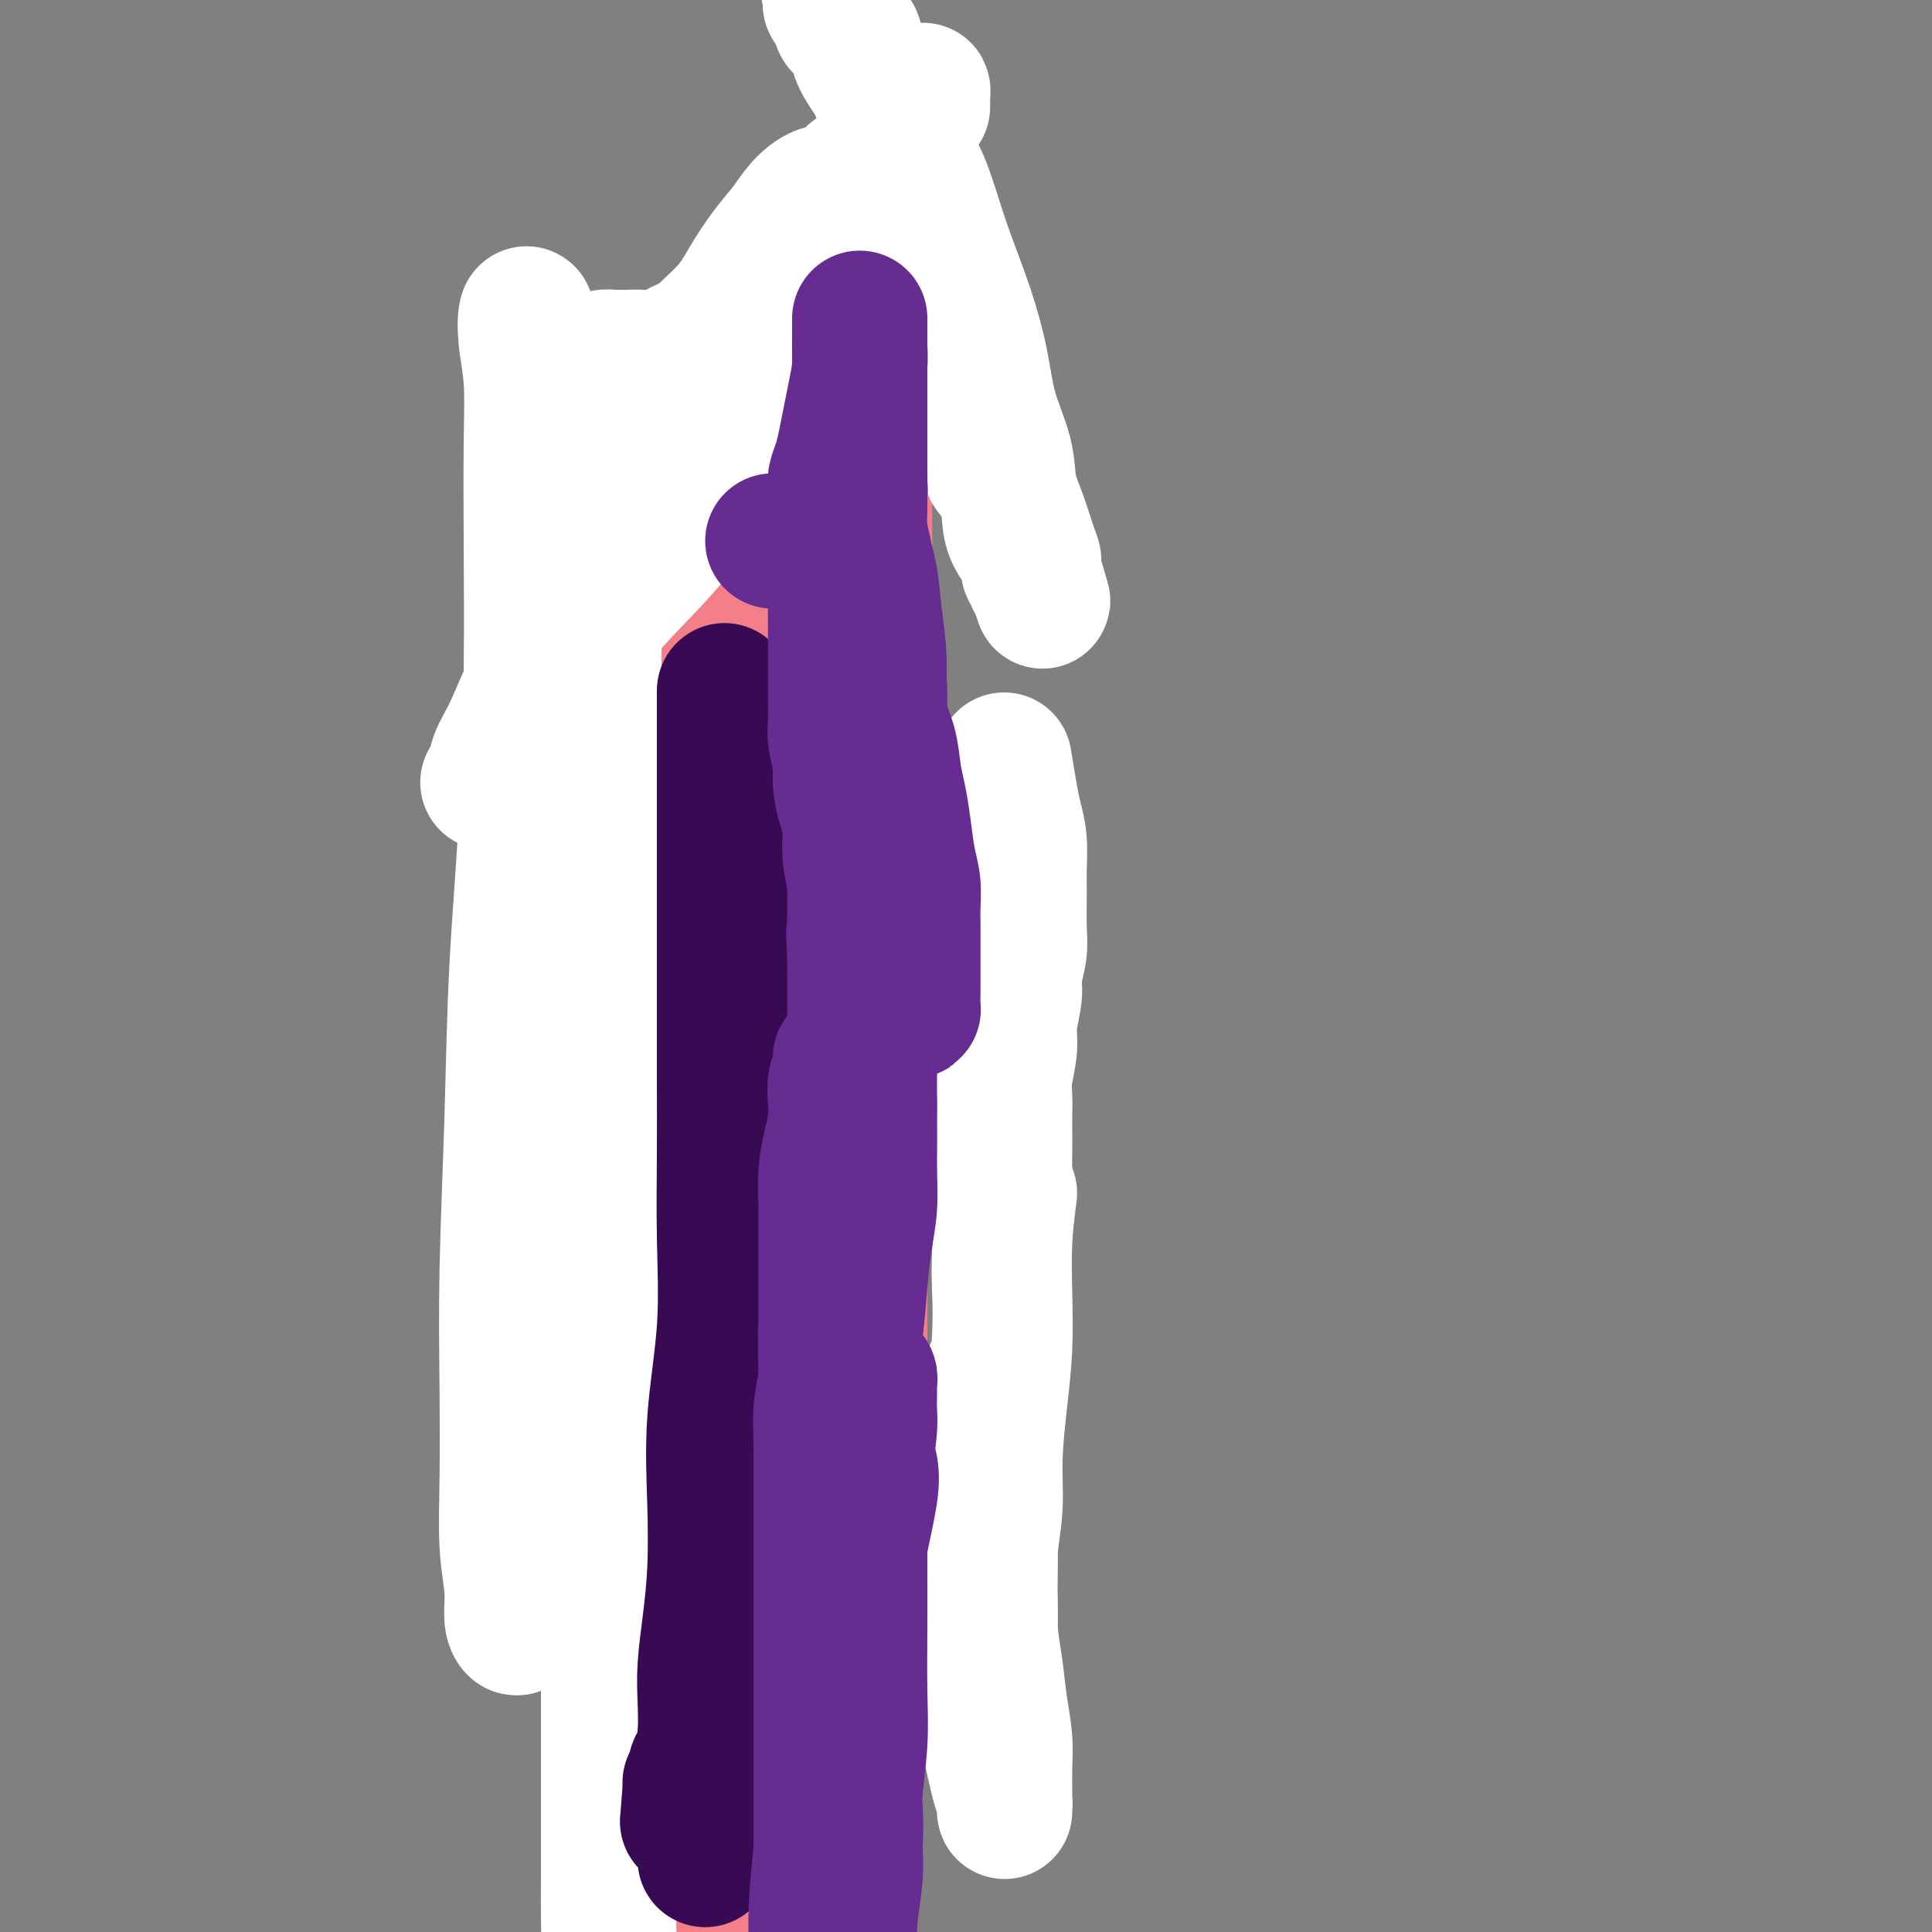 <svg viewBox='0 0 400 400' version='1.1' xmlns='http://www.w3.org/2000/svg' xmlns:xlink='http://www.w3.org/1999/xlink'><rect x="0" y="0" width="400" height="400" fill="#808080" stroke="none"/><g fill='none' stroke='#F37F89' stroke-width='28' stroke-linecap='round' stroke-linejoin='round'><path d='M178,79c0.423,3.135 0.845,6.269 1,9c0.155,2.731 0.041,5.058 0,8c-0.041,2.942 -0.010,6.497 0,11c0.010,4.503 -0.001,9.952 0,16c0.001,6.048 0.014,12.694 0,20c-0.014,7.306 -0.057,15.271 0,24c0.057,8.729 0.212,18.222 0,28c-0.212,9.778 -0.790,19.840 -1,29c-0.210,9.160 -0.051,17.418 0,26c0.051,8.582 -0.007,17.487 0,26c0.007,8.513 0.079,16.632 0,24c-0.079,7.368 -0.308,13.984 0,19c0.308,5.016 1.154,8.432 2,12c0.846,3.568 1.691,7.289 2,10c0.309,2.711 0.083,4.411 0,6c-0.083,1.589 -0.022,3.065 0,4c0.022,0.935 0.006,1.329 0,2c-0.006,0.671 -0.002,1.620 0,2c0.002,0.380 0.001,0.190 0,0'/><path d='M171,80c-0.919,1.008 -1.839,2.017 -2,3c-0.161,0.983 0.435,1.941 0,3c-0.435,1.059 -1.902,2.218 -3,4c-1.098,1.782 -1.827,4.188 -3,6c-1.173,1.812 -2.789,3.029 -4,5c-1.211,1.971 -2.016,4.697 -3,7c-0.984,2.303 -2.148,4.185 -3,6c-0.852,1.815 -1.391,3.565 -2,5c-0.609,1.435 -1.288,2.557 -2,4c-0.712,1.443 -1.459,3.209 -2,4c-0.541,0.791 -0.877,0.607 -1,1c-0.123,0.393 -0.033,1.361 0,2c0.033,0.639 0.009,0.948 0,1c-0.009,0.052 -0.002,-0.155 0,0c0.002,0.155 -0.003,0.670 0,1c0.003,0.330 0.012,0.476 0,1c-0.012,0.524 -0.045,1.427 0,2c0.045,0.573 0.167,0.814 0,2c-0.167,1.186 -0.622,3.315 -1,6c-0.378,2.685 -0.678,5.925 -1,10c-0.322,4.075 -0.667,8.985 -1,15c-0.333,6.015 -0.653,13.134 -1,20c-0.347,6.866 -0.722,13.480 -1,20c-0.278,6.520 -0.459,12.948 -1,20c-0.541,7.052 -1.440,14.729 -2,22c-0.560,7.271 -0.780,14.135 -1,21'/><path d='M137,271c-1.392,25.505 -0.373,18.769 0,21c0.373,2.231 0.100,13.430 0,20c-0.100,6.570 -0.027,8.512 0,17c0.027,8.488 0.007,23.522 0,31c-0.007,7.478 -0.002,7.401 0,9c0.002,1.599 0.000,4.875 0,7c-0.000,2.125 0.000,3.100 0,4c-0.000,0.900 -0.001,1.724 0,2c0.001,0.276 0.004,0.002 0,0c-0.004,-0.002 -0.014,0.268 0,0c0.014,-0.268 0.052,-1.073 0,-2c-0.052,-0.927 -0.194,-1.978 0,-3c0.194,-1.022 0.723,-2.017 1,-4c0.277,-1.983 0.301,-4.954 1,-9c0.699,-4.046 2.071,-9.167 3,-16c0.929,-6.833 1.415,-15.376 2,-24c0.585,-8.624 1.271,-17.327 2,-26c0.729,-8.673 1.502,-17.315 2,-26c0.498,-8.685 0.722,-17.412 1,-27c0.278,-9.588 0.610,-20.036 1,-30c0.390,-9.964 0.836,-19.444 1,-29c0.164,-9.556 0.044,-19.188 0,-27c-0.044,-7.812 -0.013,-13.803 0,-19c0.013,-5.197 0.006,-9.598 0,-14'/><path d='M151,126c0.463,-23.869 0.122,-10.541 0,-6c-0.122,4.541 -0.023,0.296 0,-1c0.023,-1.296 -0.028,0.357 0,2c0.028,1.643 0.137,3.276 0,6c-0.137,2.724 -0.519,6.539 0,12c0.519,5.461 1.938,12.567 3,21c1.062,8.433 1.766,18.192 2,29c0.234,10.808 -0.003,22.664 0,35c0.003,12.336 0.246,25.150 0,37c-0.246,11.850 -0.980,22.736 -2,34c-1.020,11.264 -2.326,22.907 -3,33c-0.674,10.093 -0.717,18.635 -1,26c-0.283,7.365 -0.808,13.553 -1,19c-0.192,5.447 -0.051,10.154 0,13c0.051,2.846 0.013,3.830 0,4c-0.013,0.170 0.001,-0.475 0,-1c-0.001,-0.525 -0.015,-0.931 0,-3c0.015,-2.069 0.059,-5.801 0,-11c-0.059,-5.199 -0.223,-11.867 0,-20c0.223,-8.133 0.832,-17.733 2,-29c1.168,-11.267 2.895,-24.203 4,-38c1.105,-13.797 1.589,-28.457 2,-42c0.411,-13.543 0.749,-25.968 1,-37c0.251,-11.032 0.413,-20.669 0,-29c-0.413,-8.331 -1.403,-15.356 -2,-19c-0.597,-3.644 -0.801,-3.907 -1,-4c-0.199,-0.093 -0.394,-0.015 -1,0c-0.606,0.015 -1.625,-0.035 -2,1c-0.375,1.035 -0.107,3.153 0,7c0.107,3.847 0.054,9.424 0,15'/><path d='M152,180c-0.269,7.775 -0.941,16.212 -1,25c-0.059,8.788 0.496,17.926 0,29c-0.496,11.074 -2.041,24.085 -3,36c-0.959,11.915 -1.330,22.736 -2,34c-0.670,11.264 -1.638,22.973 -2,33c-0.362,10.027 -0.118,18.372 0,26c0.118,7.628 0.111,14.541 0,20c-0.111,5.459 -0.326,9.466 0,12c0.326,2.534 1.191,3.597 2,4c0.809,0.403 1.561,0.147 2,0c0.439,-0.147 0.566,-0.183 1,-2c0.434,-1.817 1.174,-5.414 2,-10c0.826,-4.586 1.738,-10.160 3,-18c1.262,-7.840 2.874,-17.947 4,-27c1.126,-9.053 1.766,-17.052 2,-26c0.234,-8.948 0.063,-18.845 0,-28c-0.063,-9.155 -0.017,-17.568 0,-24c0.017,-6.432 0.005,-10.882 0,-14c-0.005,-3.118 -0.001,-4.902 0,-6c0.001,-1.098 0.000,-1.510 0,0c-0.000,1.510 -0.000,4.942 0,10c0.000,5.058 0.000,11.743 0,18c-0.000,6.257 -0.000,12.086 0,20c0.000,7.914 0.000,17.913 0,28c-0.000,10.087 -0.000,20.262 0,30c0.000,9.738 0.000,19.040 0,27c-0.000,7.960 -0.000,14.577 0,20c0.000,5.423 0.000,9.652 0,12c-0.000,2.348 -0.000,2.814 0,3c0.000,0.186 0.000,0.093 0,0'/><path d='M160,412c0.335,25.117 1.172,3.909 2,-7c0.828,-10.909 1.647,-11.520 3,-17c1.353,-5.480 3.240,-15.831 5,-26c1.760,-10.169 3.394,-20.157 4,-30c0.606,-9.843 0.184,-19.541 0,-29c-0.184,-9.459 -0.129,-18.680 0,-26c0.129,-7.320 0.332,-12.741 0,-16c-0.332,-3.259 -1.198,-4.356 -2,-5c-0.802,-0.644 -1.539,-0.835 -2,0c-0.461,0.835 -0.645,2.696 -1,7c-0.355,4.304 -0.880,11.050 -1,18c-0.120,6.950 0.164,14.103 0,22c-0.164,7.897 -0.777,16.537 -1,26c-0.223,9.463 -0.056,19.747 0,29c0.056,9.253 0.001,17.475 0,25c-0.001,7.525 0.052,14.354 0,20c-0.052,5.646 -0.210,10.108 0,12c0.210,1.892 0.788,1.212 1,1c0.212,-0.212 0.057,0.042 0,-2c-0.057,-2.042 -0.015,-6.380 0,-12c0.015,-5.620 0.004,-12.524 0,-20c-0.004,-7.476 -0.001,-15.525 0,-25c0.001,-9.475 0.001,-20.374 0,-32c-0.001,-11.626 -0.004,-23.977 0,-35c0.004,-11.023 0.015,-20.717 0,-28c-0.015,-7.283 -0.057,-12.156 0,-15c0.057,-2.844 0.211,-3.659 0,-4c-0.211,-0.341 -0.788,-0.207 -1,0c-0.212,0.207 -0.061,0.488 0,3c0.061,2.512 0.030,7.256 0,12'/><path d='M167,258c-0.248,5.722 -0.367,12.527 0,20c0.367,7.473 1.222,15.616 2,25c0.778,9.384 1.481,20.011 2,31c0.519,10.989 0.856,22.342 1,33c0.144,10.658 0.095,20.621 0,29c-0.095,8.379 -0.236,15.172 0,21c0.236,5.828 0.851,10.690 1,13c0.149,2.310 -0.166,2.069 0,2c0.166,-0.069 0.815,0.036 1,-2c0.185,-2.036 -0.095,-6.213 0,-12c0.095,-5.787 0.563,-13.184 1,-21c0.437,-7.816 0.843,-16.049 1,-25c0.157,-8.951 0.063,-18.618 0,-29c-0.063,-10.382 -0.097,-21.478 0,-31c0.097,-9.522 0.323,-17.472 0,-24c-0.323,-6.528 -1.196,-11.636 -2,-14c-0.804,-2.364 -1.540,-1.986 -2,-2c-0.460,-0.014 -0.645,-0.422 -1,0c-0.355,0.422 -0.880,1.675 -1,5c-0.120,3.325 0.164,8.724 0,15c-0.164,6.276 -0.775,13.429 -1,21c-0.225,7.571 -0.063,15.560 0,25c0.063,9.440 0.027,20.332 0,30c-0.027,9.668 -0.047,18.114 0,26c0.047,7.886 0.159,15.213 0,21c-0.159,5.787 -0.590,10.033 0,12c0.590,1.967 2.202,1.654 3,2c0.798,0.346 0.781,1.350 1,0c0.219,-1.350 0.674,-5.056 1,-10c0.326,-4.944 0.522,-11.127 1,-19c0.478,-7.873 1.239,-17.437 2,-27'/><path d='M177,373c0.728,-14.025 0.049,-21.086 0,-29c-0.049,-7.914 0.533,-16.681 0,-24c-0.533,-7.319 -2.181,-13.190 -3,-18c-0.819,-4.810 -0.810,-8.560 -1,-12c-0.190,-3.440 -0.580,-6.571 -1,-8c-0.420,-1.429 -0.870,-1.158 -1,-1c-0.130,0.158 0.060,0.202 0,1c-0.060,0.798 -0.370,2.352 0,6c0.370,3.648 1.420,9.392 2,16c0.580,6.608 0.691,14.081 1,22c0.309,7.919 0.816,16.284 1,25c0.184,8.716 0.046,17.783 0,26c-0.046,8.217 0.001,15.585 0,22c-0.001,6.415 -0.050,11.876 0,16c0.050,4.124 0.198,6.912 0,8c-0.198,1.088 -0.744,0.477 -1,0c-0.256,-0.477 -0.223,-0.821 -1,-2c-0.777,-1.179 -2.365,-3.194 -3,-4c-0.635,-0.806 -0.318,-0.403 0,0'/></g>
<g fill='none' stroke='#FFFFFF' stroke-width='28' stroke-linecap='round' stroke-linejoin='round'><path d='M167,54c0.332,1.578 0.664,3.156 1,4c0.336,0.844 0.677,0.953 0,2c-0.677,1.047 -2.370,3.031 -4,5c-1.630,1.969 -3.196,3.922 -5,6c-1.804,2.078 -3.846,4.281 -6,7c-2.154,2.719 -4.418,5.954 -7,9c-2.582,3.046 -5.481,5.902 -8,9c-2.519,3.098 -4.659,6.439 -7,10c-2.341,3.561 -4.883,7.344 -7,11c-2.117,3.656 -3.810,7.186 -6,11c-2.190,3.814 -4.879,7.912 -7,12c-2.121,4.088 -3.674,8.167 -5,11c-1.326,2.833 -2.425,4.421 -3,6c-0.575,1.579 -0.627,3.148 -1,4c-0.373,0.852 -1.067,0.987 -1,1c0.067,0.013 0.894,-0.096 1,0c0.106,0.096 -0.510,0.396 0,-1c0.510,-1.396 2.145,-4.487 4,-7c1.855,-2.513 3.929,-4.447 6,-7c2.071,-2.553 4.140,-5.724 6,-9c1.860,-3.276 3.511,-6.656 6,-10c2.489,-3.344 5.816,-6.651 9,-10c3.184,-3.349 6.223,-6.740 9,-10c2.777,-3.260 5.291,-6.389 8,-10c2.709,-3.611 5.614,-7.703 8,-11c2.386,-3.297 4.253,-5.799 6,-9c1.747,-3.201 3.373,-7.100 5,-11'/><path d='M169,67c2.433,-4.943 3.016,-7.299 4,-10c0.984,-2.701 2.369,-5.747 3,-8c0.631,-2.253 0.509,-3.713 1,-5c0.491,-1.287 1.596,-2.401 2,-3c0.404,-0.599 0.105,-0.682 0,-1c-0.105,-0.318 -0.018,-0.871 0,-1c0.018,-0.129 -0.034,0.166 0,0c0.034,-0.166 0.153,-0.791 0,-1c-0.153,-0.209 -0.577,-0.000 -1,0c-0.423,0.000 -0.845,-0.207 -1,0c-0.155,0.207 -0.043,0.829 0,1c0.043,0.171 0.016,-0.108 0,0c-0.016,0.108 -0.022,0.601 0,1c0.022,0.399 0.072,0.702 0,1c-0.072,0.298 -0.264,0.591 -1,1c-0.736,0.409 -2.015,0.933 -3,2c-0.985,1.067 -1.676,2.678 -3,4c-1.324,1.322 -3.279,2.356 -5,4c-1.721,1.644 -3.206,3.898 -5,6c-1.794,2.102 -3.897,4.051 -6,6'/><path d='M154,64c-4.809,4.543 -4.331,2.902 -5,3c-0.669,0.098 -2.486,1.935 -4,3c-1.514,1.065 -2.724,1.357 -4,2c-1.276,0.643 -2.617,1.637 -4,2c-1.383,0.363 -2.808,0.097 -4,0c-1.192,-0.097 -2.151,-0.023 -3,0c-0.849,0.023 -1.586,-0.005 -2,0c-0.414,0.005 -0.503,0.042 -1,0c-0.497,-0.042 -1.401,-0.165 -2,0c-0.599,0.165 -0.891,0.617 -1,1c-0.109,0.383 -0.033,0.696 0,1c0.033,0.304 0.023,0.598 0,1c-0.023,0.402 -0.059,0.912 0,2c0.059,1.088 0.212,2.755 0,4c-0.212,1.245 -0.789,2.069 -1,4c-0.211,1.931 -0.056,4.969 0,8c0.056,3.031 0.014,6.056 0,9c-0.014,2.944 -0.001,5.807 0,9c0.001,3.193 -0.010,6.717 0,10c0.010,3.283 0.042,6.324 0,10c-0.042,3.676 -0.158,7.987 0,12c0.158,4.013 0.589,7.728 0,12c-0.589,4.272 -2.200,9.102 -3,14c-0.800,4.898 -0.791,9.863 -1,15c-0.209,5.137 -0.636,10.444 -1,16c-0.364,5.556 -0.664,11.359 -1,18c-0.336,6.641 -0.709,14.120 -1,21c-0.291,6.880 -0.502,13.160 -1,20c-0.498,6.840 -1.285,14.240 -2,21c-0.715,6.760 -1.357,12.880 -2,19'/><path d='M111,301c-2.189,25.260 -1.662,16.412 -2,16c-0.338,-0.412 -1.539,7.614 -2,12c-0.461,4.386 -0.180,5.131 0,6c0.180,0.869 0.258,1.862 0,2c-0.258,0.138 -0.854,-0.580 -1,-2c-0.146,-1.420 0.156,-3.541 0,-6c-0.156,-2.459 -0.771,-5.254 -1,-9c-0.229,-3.746 -0.074,-8.443 0,-14c0.074,-5.557 0.065,-11.975 0,-19c-0.065,-7.025 -0.185,-14.658 0,-24c0.185,-9.342 0.677,-20.393 1,-31c0.323,-10.607 0.479,-20.768 1,-31c0.521,-10.232 1.409,-20.533 2,-31c0.591,-10.467 0.887,-21.098 1,-31c0.113,-9.902 0.044,-19.073 0,-27c-0.044,-7.927 -0.064,-14.608 0,-20c0.064,-5.392 0.211,-9.494 0,-13c-0.211,-3.506 -0.780,-6.416 -1,-8c-0.220,-1.584 -0.091,-1.843 0,-3c0.091,-1.157 0.146,-3.212 0,-3c-0.146,0.212 -0.491,2.690 0,5c0.491,2.310 1.818,4.451 3,7c1.182,2.549 2.217,5.506 3,8c0.783,2.494 1.313,4.524 2,7c0.687,2.476 1.531,5.397 2,9c0.469,3.603 0.563,7.886 1,13c0.437,5.114 1.219,11.057 2,17'/><path d='M122,131c0.627,7.831 0.694,12.409 1,18c0.306,5.591 0.853,12.197 1,19c0.147,6.803 -0.104,13.804 0,20c0.104,6.196 0.564,11.588 1,18c0.436,6.412 0.849,13.843 1,21c0.151,7.157 0.040,14.041 0,21c-0.040,6.959 -0.011,13.993 0,21c0.011,7.007 0.003,13.986 0,21c-0.003,7.014 -0.001,14.062 0,20c0.001,5.938 0.000,10.765 0,16c-0.000,5.235 0.000,10.876 0,16c-0.000,5.124 -0.000,9.729 0,14c0.000,4.271 0.001,8.209 0,12c-0.001,3.791 -0.003,7.437 0,11c0.003,3.563 0.011,7.044 0,10c-0.011,2.956 -0.041,5.388 0,8c0.041,2.612 0.153,5.406 0,8c-0.153,2.594 -0.569,4.990 -1,7c-0.431,2.010 -0.876,3.635 -1,5c-0.124,1.365 0.072,2.472 0,4c-0.072,1.528 -0.410,3.479 -1,5c-0.590,1.521 -1.430,2.613 -2,4c-0.570,1.387 -0.871,3.071 -1,4c-0.129,0.929 -0.086,1.103 0,2c0.086,0.897 0.215,2.515 0,3c-0.215,0.485 -0.776,-0.165 -1,0c-0.224,0.165 -0.113,1.144 0,2c0.113,0.856 0.226,1.590 0,2c-0.226,0.410 -0.792,0.495 -1,1c-0.208,0.505 -0.060,1.430 0,2c0.060,0.570 0.030,0.785 0,1'/><path d='M118,447c-1.238,6.737 -0.332,2.578 0,1c0.332,-1.578 0.089,-0.577 0,0c-0.089,0.577 -0.024,0.728 0,1c0.024,0.272 0.006,0.664 0,1c-0.006,0.336 -0.002,0.616 0,1c0.002,0.384 0.000,0.874 0,1c-0.000,0.126 -0.000,-0.110 0,0c0.000,0.110 0.000,0.568 0,1c-0.000,0.432 -0.000,0.838 0,1c0.000,0.162 0.000,0.081 0,0'/><path d='M209,247c-0.417,3.247 -0.834,6.493 -1,10c-0.166,3.507 -0.082,7.274 0,11c0.082,3.726 0.162,7.409 0,11c-0.162,3.591 -0.565,7.088 -1,11c-0.435,3.912 -0.901,8.238 -1,12c-0.099,3.762 0.170,6.960 0,10c-0.170,3.040 -0.778,5.922 -1,9c-0.222,3.078 -0.056,6.353 0,10c0.056,3.647 0.004,7.665 0,11c-0.004,3.335 0.041,5.986 0,9c-0.041,3.014 -0.169,6.389 0,9c0.169,2.611 0.634,4.456 1,6c0.366,1.544 0.634,2.785 1,4c0.366,1.215 0.830,2.402 1,3c0.170,0.598 0.045,0.605 0,1c-0.045,0.395 -0.011,1.178 0,1c0.011,-0.178 0.000,-1.318 0,-2c-0.000,-0.682 0.011,-0.907 0,-2c-0.011,-1.093 -0.045,-3.052 0,-5c0.045,-1.948 0.170,-3.883 0,-6c-0.170,-2.117 -0.634,-4.417 -1,-7c-0.366,-2.583 -0.634,-5.449 -1,-8c-0.366,-2.551 -0.830,-4.786 -1,-8c-0.170,-3.214 -0.046,-7.408 0,-11c0.046,-3.592 0.012,-6.582 0,-10c-0.012,-3.418 -0.004,-7.262 0,-11c0.004,-3.738 0.002,-7.369 0,-11'/><path d='M205,294c-0.297,-13.813 0.460,-8.846 1,-9c0.540,-0.154 0.863,-5.429 1,-9c0.137,-3.571 0.089,-5.438 0,-8c-0.089,-2.562 -0.220,-5.820 0,-9c0.220,-3.180 0.791,-6.282 1,-9c0.209,-2.718 0.056,-5.052 0,-7c-0.056,-1.948 -0.016,-3.509 0,-5c0.016,-1.491 0.008,-2.912 0,-4c-0.008,-1.088 -0.017,-1.842 0,-3c0.017,-1.158 0.061,-2.718 0,-4c-0.061,-1.282 -0.228,-2.284 0,-4c0.228,-1.716 0.849,-4.146 1,-6c0.151,-1.854 -0.170,-3.133 0,-5c0.170,-1.867 0.830,-4.323 1,-6c0.170,-1.677 -0.151,-2.575 0,-4c0.151,-1.425 0.773,-3.377 1,-5c0.227,-1.623 0.058,-2.916 0,-5c-0.058,-2.084 -0.004,-4.960 0,-7c0.004,-2.040 -0.041,-3.245 0,-5c0.041,-1.755 0.168,-4.062 0,-6c-0.168,-1.938 -0.633,-3.509 -1,-5c-0.367,-1.491 -0.637,-2.901 -1,-5c-0.363,-2.099 -0.818,-4.885 -1,-6c-0.182,-1.115 -0.091,-0.557 0,0'/><path d='M123,81c3.979,1.102 7.957,2.204 10,2c2.043,-0.204 2.149,-1.715 3,-3c0.851,-1.285 2.446,-2.345 4,-4c1.554,-1.655 3.067,-3.905 5,-6c1.933,-2.095 4.288,-4.034 6,-6c1.712,-1.966 2.782,-3.960 4,-6c1.218,-2.040 2.584,-4.127 4,-6c1.416,-1.873 2.881,-3.531 4,-5c1.119,-1.469 1.893,-2.748 3,-4c1.107,-1.252 2.546,-2.478 4,-3c1.454,-0.522 2.922,-0.339 4,-1c1.078,-0.661 1.766,-2.167 3,-3c1.234,-0.833 3.013,-0.994 4,-2c0.987,-1.006 1.182,-2.857 2,-4c0.818,-1.143 2.261,-1.577 3,-2c0.739,-0.423 0.776,-0.835 1,-2c0.224,-1.165 0.634,-3.085 1,-4c0.366,-0.915 0.686,-0.826 1,-1c0.314,-0.174 0.620,-0.612 1,-1c0.380,-0.388 0.834,-0.727 1,-1c0.166,-0.273 0.045,-0.479 0,0c-0.045,0.479 -0.012,1.644 0,2c0.012,0.356 0.003,-0.096 0,0c-0.003,0.096 -0.001,0.742 0,1c0.001,0.258 0.000,0.129 0,0'/><path d='M190,46c1.708,2.709 3.417,5.418 4,7c0.583,1.582 0.041,2.036 0,3c-0.041,0.964 0.421,2.438 1,4c0.579,1.562 1.277,3.211 2,5c0.723,1.789 1.473,3.717 2,6c0.527,2.283 0.831,4.919 1,7c0.169,2.081 0.202,3.606 1,6c0.798,2.394 2.359,5.655 3,8c0.641,2.345 0.360,3.773 1,5c0.640,1.227 2.200,2.254 3,4c0.800,1.746 0.840,4.213 1,6c0.160,1.787 0.439,2.896 1,4c0.561,1.104 1.404,2.204 2,3c0.596,0.796 0.944,1.288 1,2c0.056,0.712 -0.181,1.645 0,2c0.181,0.355 0.781,0.131 1,0c0.219,-0.131 0.059,-0.169 0,0c-0.059,0.169 -0.016,0.546 0,1c0.016,0.454 0.005,0.987 0,1c-0.005,0.013 -0.002,-0.493 0,-1'/><path d='M214,119c3.703,11.160 0.961,2.560 0,-1c-0.961,-3.560 -0.139,-2.080 0,-2c0.139,0.080 -0.403,-1.241 -1,-3c-0.597,-1.759 -1.247,-3.957 -2,-6c-0.753,-2.043 -1.607,-3.931 -2,-6c-0.393,-2.069 -0.324,-4.318 -1,-7c-0.676,-2.682 -2.095,-5.796 -3,-9c-0.905,-3.204 -1.294,-6.497 -2,-10c-0.706,-3.503 -1.729,-7.214 -3,-11c-1.271,-3.786 -2.792,-7.646 -4,-11c-1.208,-3.354 -2.104,-6.202 -3,-9c-0.896,-2.798 -1.792,-5.546 -3,-8c-1.208,-2.454 -2.729,-4.616 -4,-7c-1.271,-2.384 -2.291,-4.992 -3,-7c-0.709,-2.008 -1.107,-3.417 -2,-5c-0.893,-1.583 -2.282,-3.341 -3,-5c-0.718,-1.659 -0.767,-3.219 -1,-4c-0.233,-0.781 -0.651,-0.783 -1,-1c-0.349,-0.217 -0.629,-0.649 -1,-1c-0.371,-0.351 -0.831,-0.620 -1,-1c-0.169,-0.380 -0.045,-0.872 0,-1c0.045,-0.128 0.013,0.106 0,0c-0.013,-0.106 -0.006,-0.553 0,-1'/><path d='M174,3c-4.244,-9.604 -1.855,-3.113 -1,-1c0.855,2.113 0.177,-0.152 0,-1c-0.177,-0.848 0.149,-0.279 0,0c-0.149,0.279 -0.771,0.267 -1,0c-0.229,-0.267 -0.065,-0.791 0,-1c0.065,-0.209 0.033,-0.105 0,0'/></g>
<g fill='none' stroke='#370A53' stroke-width='28' stroke-linecap='round' stroke-linejoin='round'><path d='M150,143c0.000,0.344 0.000,0.688 0,2c-0.000,1.312 -0.000,3.593 0,6c0.000,2.407 0.000,4.939 0,8c-0.000,3.061 -0.000,6.650 0,10c0.000,3.350 0.000,6.460 0,10c-0.000,3.540 -0.001,7.508 0,12c0.001,4.492 0.002,9.508 0,15c-0.002,5.492 -0.008,11.462 0,17c0.008,5.538 0.030,10.646 0,16c-0.030,5.354 -0.112,10.956 0,17c0.112,6.044 0.420,12.532 0,19c-0.420,6.468 -1.566,12.917 -2,19c-0.434,6.083 -0.155,11.801 0,17c0.155,5.199 0.186,9.880 0,14c-0.186,4.120 -0.588,7.678 -1,11c-0.412,3.322 -0.832,6.409 -1,9c-0.168,2.591 -0.082,4.687 0,7c0.082,2.313 0.162,4.844 0,7c-0.162,2.156 -0.566,3.937 -1,5c-0.434,1.063 -0.900,1.409 -1,2c-0.100,0.591 0.165,1.428 0,2c-0.165,0.572 -0.762,0.878 -1,1c-0.238,0.122 -0.119,0.061 0,0'/><path d='M143,369c-1.148,14.942 -0.518,5.298 0,2c0.518,-3.298 0.922,-0.250 1,1c0.078,1.250 -0.172,0.702 0,1c0.172,0.298 0.764,1.440 1,2c0.236,0.560 0.116,0.536 0,1c-0.116,0.464 -0.227,1.416 0,2c0.227,0.584 0.793,0.801 1,1c0.207,0.199 0.055,0.382 0,1c-0.055,0.618 -0.015,1.672 0,2c0.015,0.328 0.004,-0.070 0,0c-0.004,0.070 -0.001,0.606 0,1c0.001,0.394 0.000,0.644 0,1c-0.000,0.356 -0.000,0.816 0,1c0.000,0.184 0.000,0.092 0,0'/></g>
<g fill='none' stroke='#672C91' stroke-width='28' stroke-linecap='round' stroke-linejoin='round'><path d='M177,296c1.218,2.410 2.435,4.820 3,7c0.565,2.180 0.477,4.132 0,7c-0.477,2.868 -1.343,6.654 -2,10c-0.657,3.346 -1.104,6.254 -2,10c-0.896,3.746 -2.240,8.331 -3,12c-0.760,3.669 -0.936,6.421 -1,10c-0.064,3.579 -0.016,7.986 0,12c0.016,4.014 0.002,7.635 0,11c-0.002,3.365 0.010,6.475 0,9c-0.010,2.525 -0.041,4.467 0,7c0.041,2.533 0.154,5.657 0,8c-0.154,2.343 -0.576,3.904 -1,6c-0.424,2.096 -0.849,4.729 -1,6c-0.151,1.271 -0.026,1.182 0,1c0.026,-0.182 -0.046,-0.458 0,-1c0.046,-0.542 0.212,-1.350 0,-2c-0.212,-0.650 -0.800,-1.141 -1,-2c-0.200,-0.859 -0.012,-2.085 0,-4c0.012,-1.915 -0.151,-4.520 0,-8c0.151,-3.480 0.615,-7.834 1,-12c0.385,-4.166 0.692,-8.144 1,-12c0.308,-3.856 0.619,-7.591 1,-11c0.381,-3.409 0.834,-6.494 1,-10c0.166,-3.506 0.044,-7.435 0,-11c-0.044,-3.565 -0.012,-6.768 0,-10c0.012,-3.232 0.003,-6.495 0,-9c-0.003,-2.505 -0.002,-4.253 0,-6'/><path d='M173,314c0.464,-15.772 0.124,-6.704 0,-4c-0.124,2.704 -0.033,-0.958 0,-3c0.033,-2.042 0.009,-2.466 0,-3c-0.009,-0.534 -0.002,-1.179 0,-2c0.002,-0.821 0.001,-1.817 0,-2c-0.001,-0.183 -0.001,0.448 0,1c0.001,0.552 0.004,1.026 0,2c-0.004,0.974 -0.015,2.449 0,4c0.015,1.551 0.057,3.178 0,5c-0.057,1.822 -0.211,3.837 0,6c0.211,2.163 0.789,4.472 1,8c0.211,3.528 0.057,8.275 0,12c-0.057,3.725 -0.015,6.427 0,10c0.015,3.573 0.004,8.016 0,12c-0.004,3.984 -0.001,7.510 0,11c0.001,3.490 0.000,6.945 0,10c-0.000,3.055 0.000,5.710 0,8c-0.000,2.290 -0.001,4.215 0,6c0.001,1.785 0.003,3.430 0,5c-0.003,1.570 -0.011,3.064 0,4c0.011,0.936 0.042,1.313 0,2c-0.042,0.687 -0.156,1.685 0,2c0.156,0.315 0.581,-0.052 1,0c0.419,0.052 0.830,0.522 1,0c0.170,-0.522 0.097,-2.037 0,-4c-0.097,-1.963 -0.218,-4.375 0,-7c0.218,-2.625 0.777,-5.464 1,-8c0.223,-2.536 0.112,-4.768 0,-7'/><path d='M177,382c0.403,-5.754 -0.088,-7.137 0,-10c0.088,-2.863 0.756,-7.204 1,-11c0.244,-3.796 0.065,-7.046 0,-11c-0.065,-3.954 -0.018,-8.610 0,-13c0.018,-4.390 0.005,-8.512 0,-12c-0.005,-3.488 -0.001,-6.342 0,-9c0.001,-2.658 0.000,-5.120 0,-7c-0.000,-1.880 -0.000,-3.179 0,-4c0.000,-0.821 -0.000,-1.164 0,-2c0.000,-0.836 0.000,-2.164 0,-3c-0.000,-0.836 -0.001,-1.179 0,-2c0.001,-0.821 0.004,-2.118 0,-3c-0.004,-0.882 -0.016,-1.349 0,-2c0.016,-0.651 0.061,-1.487 0,-2c-0.061,-0.513 -0.226,-0.701 0,-1c0.226,-0.299 0.845,-0.707 1,-1c0.155,-0.293 -0.155,-0.471 0,-1c0.155,-0.529 0.773,-1.408 1,-2c0.227,-0.592 0.061,-0.896 0,-1c-0.061,-0.104 -0.016,-0.009 0,0c0.016,0.009 0.005,-0.069 0,0c-0.005,0.069 -0.004,0.286 0,1c0.004,0.714 0.012,1.926 0,3c-0.012,1.074 -0.046,2.009 0,3c0.046,0.991 0.170,2.036 0,4c-0.170,1.964 -0.633,4.846 -1,8c-0.367,3.154 -0.637,6.580 -1,10c-0.363,3.420 -0.818,6.834 -1,10c-0.182,3.166 -0.091,6.083 0,9'/><path d='M177,333c-0.647,9.030 -0.766,7.605 -1,9c-0.234,1.395 -0.585,5.610 -1,9c-0.415,3.390 -0.896,5.954 -1,9c-0.104,3.046 0.168,6.572 0,10c-0.168,3.428 -0.776,6.757 -1,10c-0.224,3.243 -0.064,6.399 0,9c0.064,2.601 0.031,4.646 0,6c-0.031,1.354 -0.060,2.016 0,3c0.060,0.984 0.209,2.290 0,3c-0.209,0.710 -0.778,0.824 -1,1c-0.222,0.176 -0.098,0.415 0,1c0.098,0.585 0.170,1.515 0,1c-0.170,-0.515 -0.581,-2.475 -1,-4c-0.419,-1.525 -0.844,-2.614 -1,-4c-0.156,-1.386 -0.042,-3.070 0,-5c0.042,-1.930 0.011,-4.107 0,-7c-0.011,-2.893 -0.003,-6.504 0,-10c0.003,-3.496 0.001,-6.879 0,-10c-0.001,-3.121 -0.000,-5.980 0,-9c0.000,-3.020 0.000,-6.202 0,-9c-0.000,-2.798 -0.000,-5.214 0,-8c0.000,-2.786 0.000,-5.944 0,-9c-0.000,-3.056 -0.001,-6.010 0,-9c0.001,-2.990 0.003,-6.017 0,-9c-0.003,-2.983 -0.011,-5.923 0,-8c0.011,-2.077 0.041,-3.290 0,-5c-0.041,-1.710 -0.155,-3.917 0,-6c0.155,-2.083 0.577,-4.041 1,-6'/><path d='M171,286c-0.155,-19.136 -0.041,-7.977 0,-5c0.041,2.977 0.011,-2.229 0,-5c-0.011,-2.771 -0.003,-3.108 0,-4c0.003,-0.892 0.001,-2.340 0,-4c-0.001,-1.660 -0.001,-3.530 0,-5c0.001,-1.470 0.003,-2.538 0,-4c-0.003,-1.462 -0.011,-3.318 0,-5c0.011,-1.682 0.042,-3.191 0,-5c-0.042,-1.809 -0.156,-3.920 0,-6c0.156,-2.080 0.581,-4.130 1,-6c0.419,-1.870 0.830,-3.560 1,-5c0.170,-1.440 0.098,-2.629 0,-4c-0.098,-1.371 -0.222,-2.925 0,-4c0.222,-1.075 0.792,-1.673 1,-2c0.208,-0.327 0.056,-0.383 0,-1c-0.056,-0.617 -0.015,-1.793 0,-2c0.015,-0.207 0.004,0.557 0,1c-0.004,0.443 -0.001,0.564 0,1c0.001,0.436 0.000,1.186 0,2c-0.000,0.814 -0.000,1.693 0,3c0.000,1.307 0.001,3.044 0,5c-0.001,1.956 -0.004,4.131 0,7c0.004,2.869 0.015,6.432 0,10c-0.015,3.568 -0.057,7.141 0,11c0.057,3.859 0.211,8.003 0,11c-0.211,2.997 -0.788,4.845 -1,7c-0.212,2.155 -0.061,4.616 0,7c0.061,2.384 0.030,4.692 0,7'/><path d='M173,291c-0.155,12.240 -0.043,7.840 0,8c0.043,0.160 0.015,4.880 0,8c-0.015,3.120 -0.018,4.640 0,6c0.018,1.360 0.057,2.559 0,3c-0.057,0.441 -0.212,0.124 0,0c0.212,-0.124 0.789,-0.055 1,0c0.211,0.055 0.057,0.095 0,0c-0.057,-0.095 -0.016,-0.325 0,-1c0.016,-0.675 0.006,-1.795 0,-3c-0.006,-1.205 -0.009,-2.496 0,-4c0.009,-1.504 0.030,-3.220 0,-5c-0.030,-1.780 -0.110,-3.622 0,-6c0.110,-2.378 0.412,-5.291 1,-9c0.588,-3.709 1.464,-8.213 2,-12c0.536,-3.787 0.732,-6.858 1,-10c0.268,-3.142 0.608,-6.355 1,-9c0.392,-2.645 0.837,-4.724 1,-7c0.163,-2.276 0.044,-4.751 0,-7c-0.044,-2.249 -0.012,-4.272 0,-6c0.012,-1.728 0.003,-3.160 0,-5c-0.003,-1.840 0.000,-4.086 0,-6c-0.000,-1.914 -0.004,-3.495 0,-5c0.004,-1.505 0.016,-2.934 0,-4c-0.016,-1.066 -0.060,-1.768 0,-3c0.060,-1.232 0.223,-2.993 0,-4c-0.223,-1.007 -0.833,-1.260 -1,-2c-0.167,-0.740 0.109,-1.969 0,-3c-0.109,-1.031 -0.603,-1.866 -1,-3c-0.397,-1.134 -0.699,-2.567 -1,-4'/><path d='M177,198c-0.464,-8.397 -0.124,-3.390 0,-2c0.124,1.390 0.033,-0.838 0,-2c-0.033,-1.162 -0.009,-1.260 0,-2c0.009,-0.740 0.002,-2.123 0,-3c-0.002,-0.877 -0.001,-1.246 0,-2c0.001,-0.754 0.000,-1.891 0,-3c-0.000,-1.109 -0.000,-2.191 0,-3c0.000,-0.809 0.000,-1.346 0,-2c-0.000,-0.654 -0.000,-1.424 0,-2c0.000,-0.576 0.000,-0.956 0,-1c-0.000,-0.044 -0.000,0.250 0,1c0.000,0.750 0.000,1.956 0,3c-0.000,1.044 -0.000,1.925 0,3c0.000,1.075 0.000,2.345 0,4c-0.000,1.655 -0.000,3.696 0,6c0.000,2.304 0.000,4.872 0,7c-0.000,2.128 -0.000,3.816 0,6c0.000,2.184 0.000,4.862 0,7c-0.000,2.138 -0.000,3.735 0,5c0.000,1.265 0.000,2.198 0,3c-0.000,0.802 -0.000,1.472 0,1c0.000,-0.472 0.000,-2.088 0,-3c-0.000,-0.912 -0.000,-1.121 0,-2c0.000,-0.879 0.000,-2.429 0,-4c0.000,-1.571 0.000,-3.163 0,-5c0.000,-1.837 0.000,-3.918 0,-6'/><path d='M177,202c0.005,-4.238 0.016,-5.334 0,-7c-0.016,-1.666 -0.060,-3.904 0,-6c0.060,-2.096 0.222,-4.052 0,-6c-0.222,-1.948 -0.829,-3.888 -1,-6c-0.171,-2.112 0.094,-4.396 0,-6c-0.094,-1.604 -0.547,-2.529 -1,-4c-0.453,-1.471 -0.906,-3.488 -1,-5c-0.094,-1.512 0.171,-2.518 0,-4c-0.171,-1.482 -0.778,-3.439 -1,-5c-0.222,-1.561 -0.060,-2.724 0,-4c0.060,-1.276 0.016,-2.663 0,-4c-0.016,-1.337 -0.004,-2.623 0,-4c0.004,-1.377 0.001,-2.844 0,-4c-0.001,-1.156 -0.000,-2.001 0,-3c0.000,-0.999 0.000,-2.152 0,-3c-0.000,-0.848 -0.001,-1.390 0,-2c0.001,-0.610 0.004,-1.289 0,-2c-0.004,-0.711 -0.015,-1.455 0,-2c0.015,-0.545 0.057,-0.891 0,-2c-0.057,-1.109 -0.211,-2.983 0,-4c0.211,-1.017 0.789,-1.179 1,-2c0.211,-0.821 0.056,-2.303 0,-3c-0.056,-0.697 -0.011,-0.609 0,-1c0.011,-0.391 -0.011,-1.259 0,-2c0.011,-0.741 0.056,-1.354 0,-2c-0.056,-0.646 -0.211,-1.325 0,-2c0.211,-0.675 0.789,-1.347 1,-2c0.211,-0.653 0.057,-1.289 0,-2c-0.057,-0.711 -0.015,-1.499 0,-2c0.015,-0.501 0.004,-0.715 0,-1c-0.004,-0.285 -0.002,-0.643 0,-1'/><path d='M175,99c0.532,-8.537 0.860,-2.881 1,-1c0.140,1.881 0.090,-0.015 0,-1c-0.090,-0.985 -0.220,-1.059 0,-1c0.220,0.059 0.791,0.249 1,0c0.209,-0.249 0.056,-0.939 0,-1c-0.056,-0.061 -0.016,0.507 0,1c0.016,0.493 0.007,0.910 0,2c-0.007,1.090 -0.013,2.852 0,5c0.013,2.148 0.046,4.681 0,8c-0.046,3.319 -0.171,7.424 0,12c0.171,4.576 0.637,9.622 1,13c0.363,3.378 0.623,5.088 1,7c0.377,1.912 0.871,4.027 1,6c0.129,1.973 -0.106,3.803 0,6c0.106,2.197 0.554,4.761 1,7c0.446,2.239 0.890,4.152 1,6c0.110,1.848 -0.115,3.629 0,5c0.115,1.371 0.569,2.331 1,3c0.431,0.669 0.837,1.048 1,1c0.163,-0.048 0.081,-0.524 0,-1'/><path d='M184,176c1.220,12.201 0.271,2.702 0,-1c-0.271,-3.702 0.138,-1.609 0,-1c-0.138,0.609 -0.822,-0.267 -1,-1c-0.178,-0.733 0.150,-1.324 0,-2c-0.150,-0.676 -0.776,-1.437 -1,-2c-0.224,-0.563 -0.045,-0.928 0,-2c0.045,-1.072 -0.045,-2.851 0,-5c0.045,-2.149 0.223,-4.667 0,-7c-0.223,-2.333 -0.848,-4.481 -1,-7c-0.152,-2.519 0.171,-5.408 0,-8c-0.171,-2.592 -0.834,-4.887 -1,-7c-0.166,-2.113 0.166,-4.042 0,-6c-0.166,-1.958 -0.829,-3.943 -1,-6c-0.171,-2.057 0.151,-4.186 0,-6c-0.151,-1.814 -0.776,-3.314 -1,-5c-0.224,-1.686 -0.046,-3.557 0,-5c0.046,-1.443 -0.039,-2.459 0,-3c0.039,-0.541 0.203,-0.607 0,-1c-0.203,-0.393 -0.772,-1.112 -1,-1c-0.228,0.112 -0.114,1.056 0,2'/><path d='M177,102c-1.114,-10.818 -0.399,-0.863 0,4c0.399,4.863 0.483,4.634 1,6c0.517,1.366 1.466,4.327 2,7c0.534,2.673 0.654,5.057 1,8c0.346,2.943 0.919,6.445 1,10c0.081,3.555 -0.329,7.161 0,10c0.329,2.839 1.397,4.909 2,7c0.603,2.091 0.740,4.203 1,6c0.260,1.797 0.644,3.279 1,5c0.356,1.721 0.684,3.683 1,6c0.316,2.317 0.621,4.991 1,7c0.379,2.009 0.834,3.354 1,5c0.166,1.646 0.045,3.595 0,5c-0.045,1.405 -0.012,2.267 0,3c0.012,0.733 0.003,1.338 0,2c-0.003,0.662 -0.001,1.381 0,2c0.001,0.619 0.000,1.139 0,2c-0.000,0.861 -0.000,2.063 0,3c0.000,0.937 0.000,1.608 0,2c-0.000,0.392 -0.000,0.503 0,1c0.000,0.497 0.001,1.380 0,2c-0.001,0.620 -0.003,0.978 0,1c0.003,0.022 0.011,-0.293 0,0c-0.011,0.293 -0.041,1.194 0,2c0.041,0.806 0.155,1.516 0,1c-0.155,-0.516 -0.577,-2.258 -1,-4'/><path d='M188,205c-0.313,-1.542 -0.594,-3.399 -1,-6c-0.406,-2.601 -0.936,-5.948 -1,-9c-0.064,-3.052 0.339,-5.811 0,-9c-0.339,-3.189 -1.418,-6.810 -2,-10c-0.582,-3.190 -0.666,-5.949 -1,-9c-0.334,-3.051 -0.916,-6.393 -1,-10c-0.084,-3.607 0.331,-7.480 0,-11c-0.331,-3.520 -1.409,-6.688 -2,-10c-0.591,-3.312 -0.694,-6.769 -1,-10c-0.306,-3.231 -0.814,-6.236 -1,-9c-0.186,-2.764 -0.050,-5.285 0,-8c0.050,-2.715 0.013,-5.622 0,-8c-0.013,-2.378 -0.004,-4.227 0,-6c0.004,-1.773 0.001,-3.471 0,-5c-0.001,-1.529 -0.000,-2.891 0,-4c0.000,-1.109 0.000,-1.967 0,-3c-0.000,-1.033 -0.000,-2.241 0,-3c0.000,-0.759 0.000,-1.069 0,-2c-0.000,-0.931 -0.000,-2.481 0,-3c0.000,-0.519 0.000,-0.005 0,0c-0.000,0.005 -0.000,-0.499 0,-1c0.000,-0.501 0.000,-1.000 0,-1c-0.000,0.000 -0.000,0.500 0,1'/><path d='M178,69c0.003,-6.504 0.012,-1.262 0,1c-0.012,2.262 -0.045,1.546 0,2c0.045,0.454 0.167,2.078 0,4c-0.167,1.922 -0.623,4.143 -1,6c-0.377,1.857 -0.675,3.351 -1,5c-0.325,1.649 -0.675,3.454 -1,5c-0.325,1.546 -0.623,2.834 -1,4c-0.377,1.166 -0.832,2.211 -1,3c-0.168,0.789 -0.048,1.321 0,2c0.048,0.679 0.024,1.504 0,2c-0.024,0.496 -0.046,0.661 0,1c0.046,0.339 0.162,0.851 0,1c-0.162,0.149 -0.603,-0.066 -1,0c-0.397,0.066 -0.751,0.413 -1,1c-0.249,0.587 -0.394,1.414 -1,2c-0.606,0.586 -1.673,0.931 -2,1c-0.327,0.069 0.085,-0.139 0,0c-0.085,0.139 -0.667,0.626 -1,1c-0.333,0.374 -0.418,0.636 -1,1c-0.582,0.364 -1.661,0.830 -2,1c-0.339,0.170 0.063,0.046 0,0c-0.063,-0.046 -0.591,-0.012 -1,0c-0.409,0.012 -0.698,0.003 -1,0c-0.302,-0.003 -0.617,-0.001 -1,0c-0.383,0.001 -0.834,0.000 -1,0c-0.166,-0.000 -0.047,-0.000 0,0c0.047,0.000 0.024,0.000 0,0'/></g>
</svg>